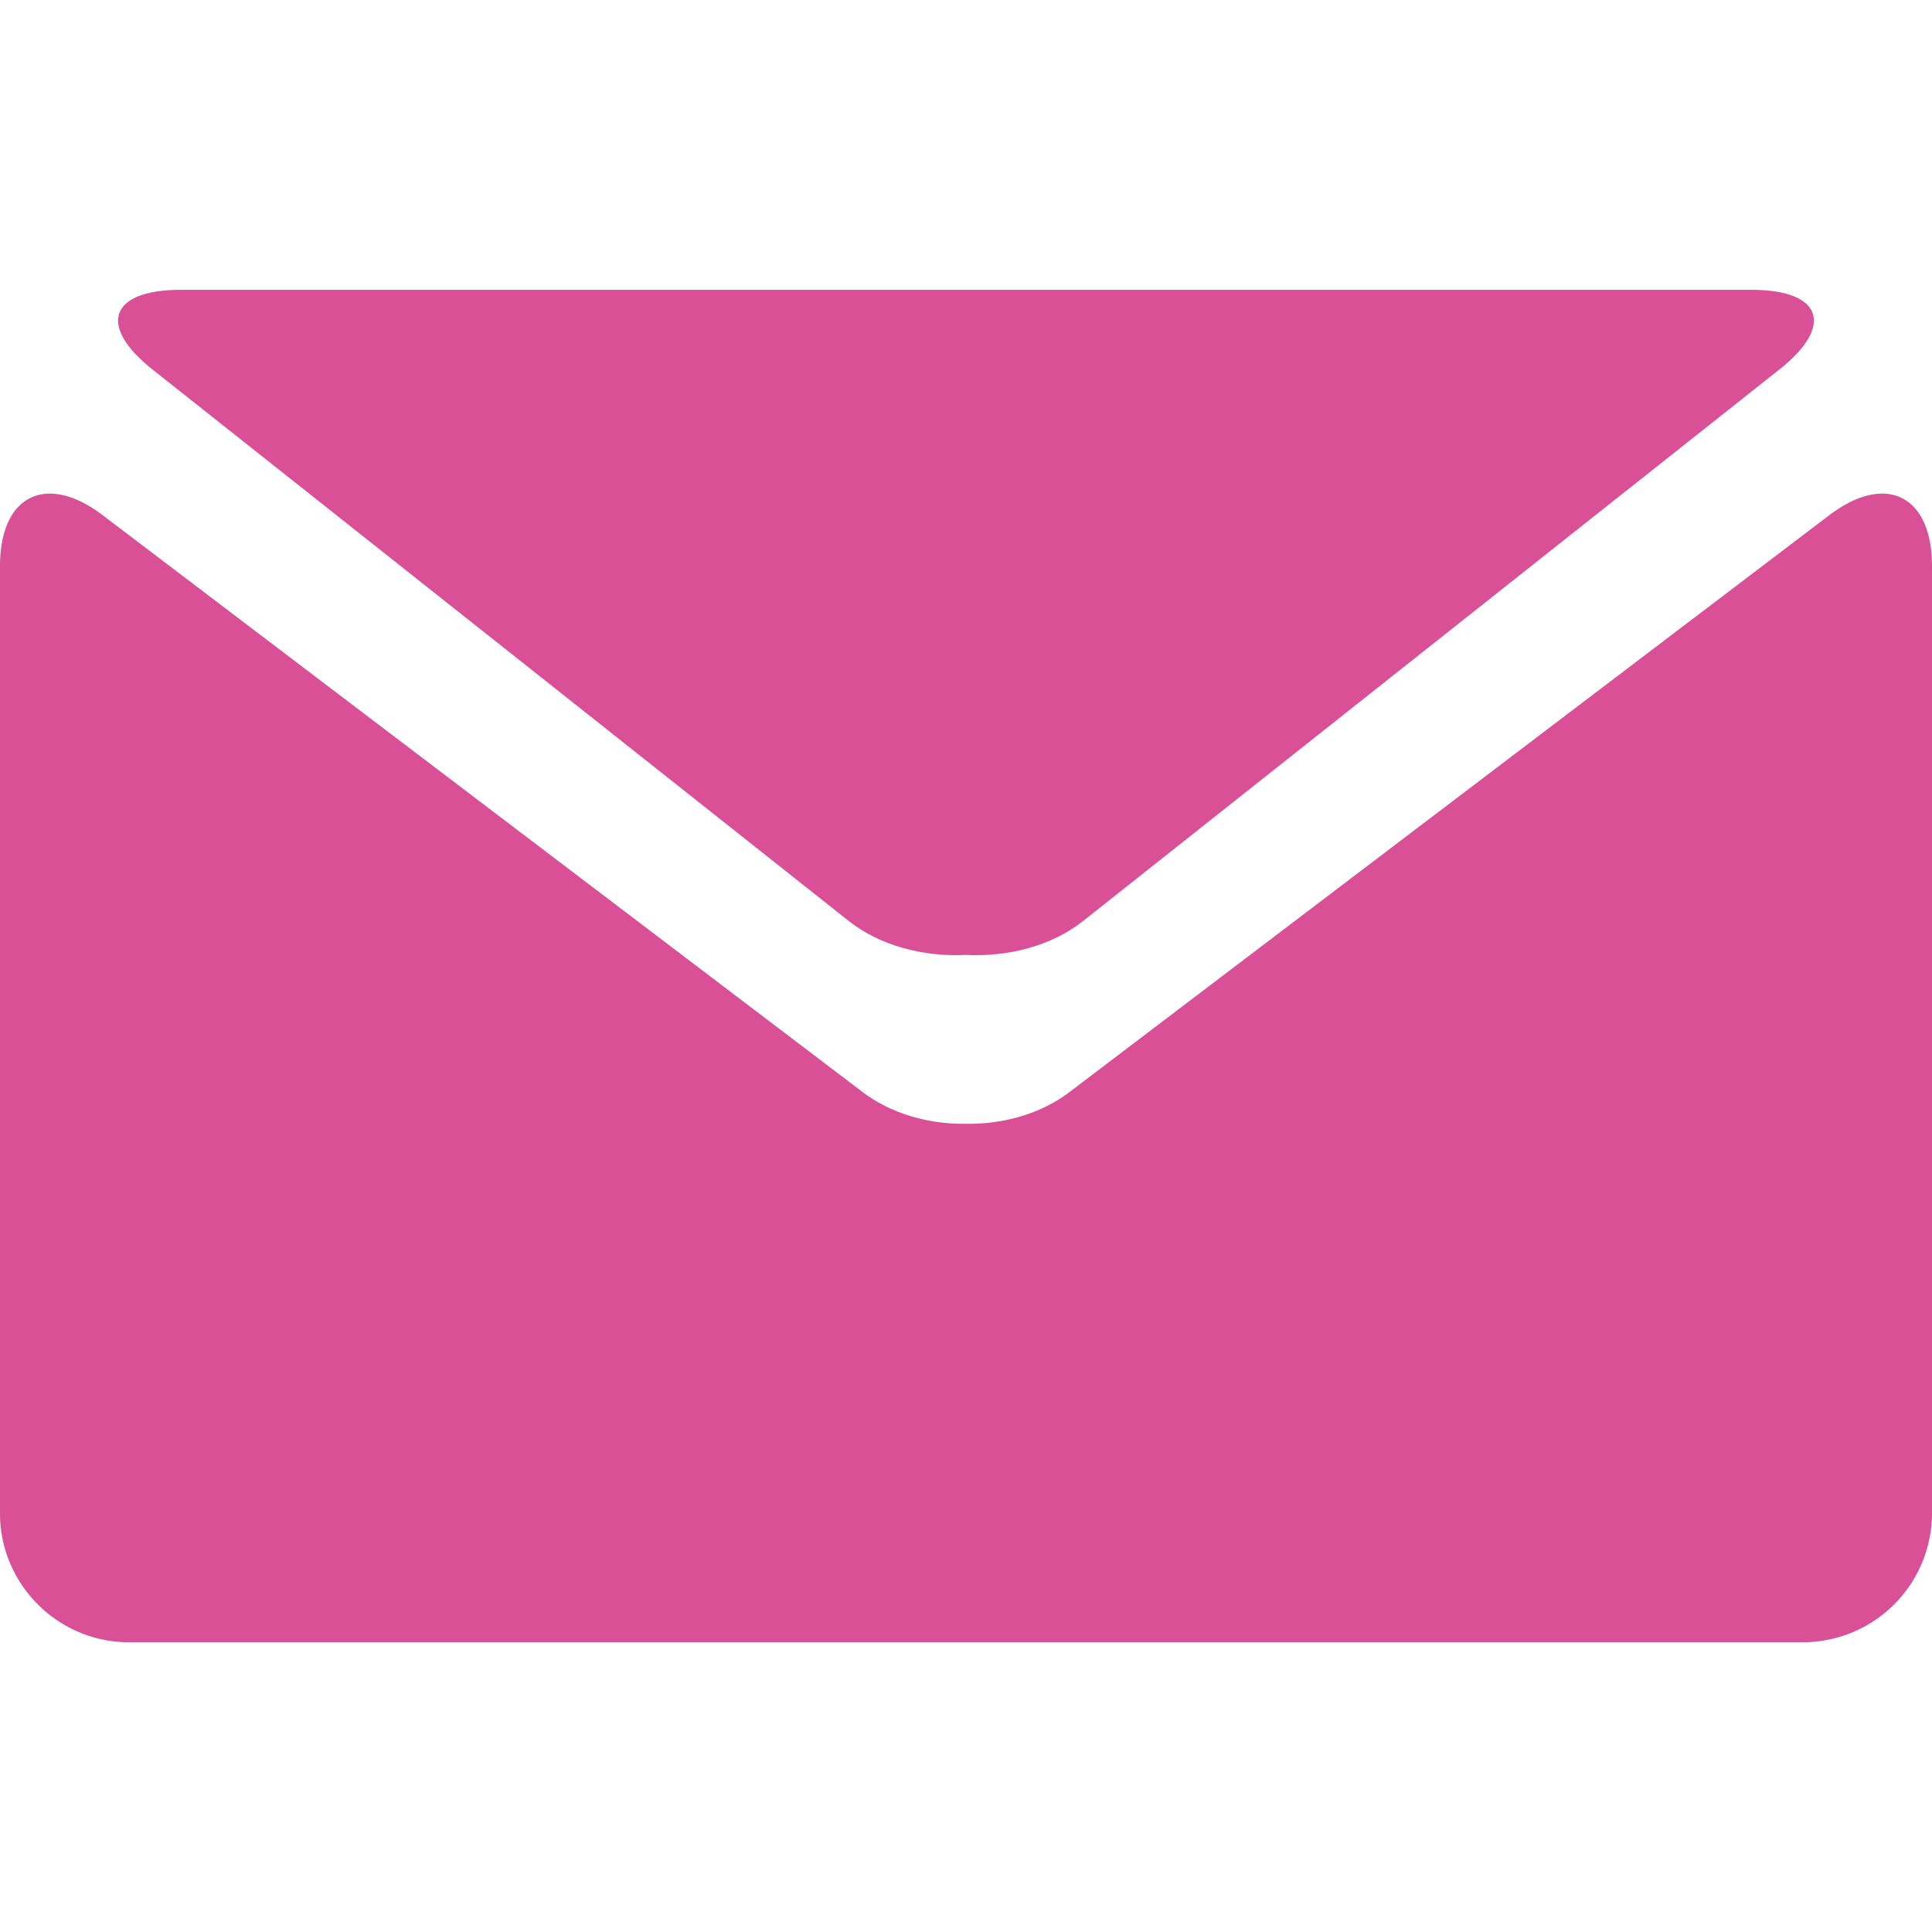 <svg xmlns="http://www.w3.org/2000/svg" viewBox="0 0 27.857 27.857" xml:space="preserve" width="512" height="512"><g fill="#da5097"><path d="m2.203 5.331 10.034 7.948c.455.36 1.082.52 1.691.49.608.03 1.235-.129 1.69-.49l10.034-7.948c.804-.633.622-1.152-.398-1.152H2.604c-1.021 0-1.203.519-.401 1.152"/><path d="m26.377 7.428-10.965 8.325c-.41.308-.947.458-1.482.451-.536.007-1.073-.144-1.483-.451L1.48 7.428C.666 6.811 0 7.142 0 8.163v13.659c0 1.021.836 1.857 1.857 1.857H26a1.863 1.863 0 0 0 1.857-1.857V8.163c0-1.021-.666-1.352-1.48-.735"/></g></svg>